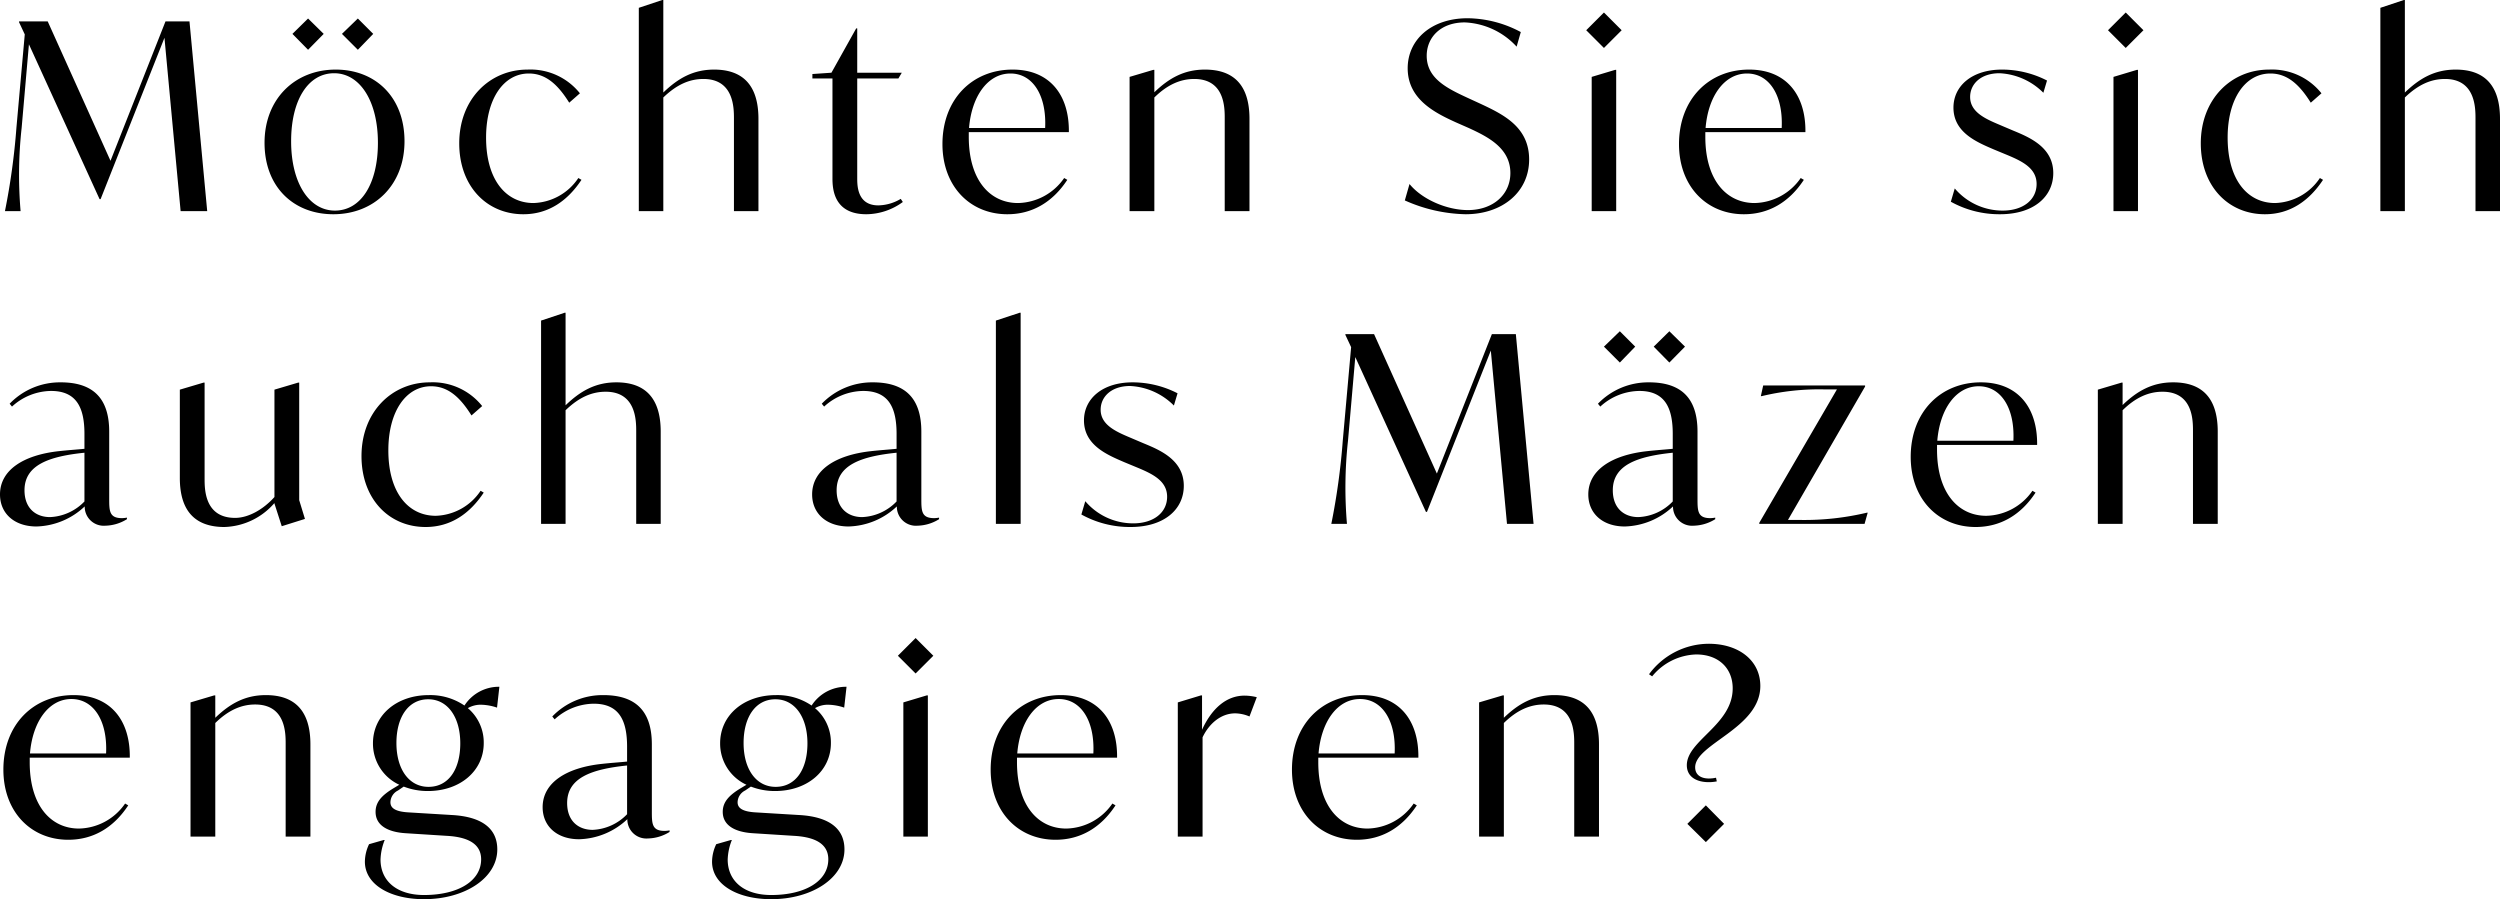 <svg xmlns="http://www.w3.org/2000/svg" width="479.6" height="172.5" viewBox="0 0 479.6 172.5"><path d="M40.6,59,37.2,22.6H32.6L22.05,49.35,10,22.6H4.5v.15L5.6,25.1,4,43A130.137,130.137,0,0,1,1.8,59h3A82.3,82.3,0,0,1,5,43.05L6.4,27,19.95,56.7h.2L32.4,25.75,35.5,59ZM59.95,28.05l3-3.05-3-2.95-3,2.95Zm9.55,0L72.45,25,69.5,22.05,66.45,25ZM64.8,59.6c7.8,0,13.65-5.55,13.65-14,0-8.5-5.6-13.75-13.2-13.75-7.8,0-13.65,5.6-13.65,14.05C51.6,54.4,57.2,59.6,64.8,59.6Zm.3-.7c-4.95,0-8.4-5.3-8.4-13.3,0-7.9,3.25-13.05,8.25-13.05,4.95,0,8.4,5.35,8.4,13.35C73.35,53.75,70.1,58.9,65.1,58.9Zm36.15.7c4.85,0,8.5-2.6,11.15-6.6l-.6-.35a10.72,10.72,0,0,1-8.6,4.8c-5.25,0-9.1-4.4-9.1-12.55,0-7.5,3.4-12.3,8.2-12.3,3.35,0,5.65,2.25,7.75,5.6l2.05-1.8a12.139,12.139,0,0,0-10.05-4.55c-7.25,0-13.1,5.65-13.1,14.15C88.95,54.25,94.25,59.6,101.25,59.6Zm36.6-27.75c-4.05,0-6.95,1.7-9.75,4.4V18.5h-.2L123.4,20V59h4.7V37.2c2.6-2.5,5.05-3.55,7.7-3.55,5.8,0,5.85,5.5,5.85,7.55V59h4.7V41.3C146.35,34.85,143.35,31.85,137.85,31.85Zm35.8,24.8a8.665,8.665,0,0,1-4.3,1.25c-4.05,0-4.05-3.8-4.05-5.25V33.55h7.9l.65-1.1H165.3v-8.5h-.2l-4.75,8.5-3.65.25v.85h3.85v19.2c0,2.15.35,6.85,6.5,6.85a12.01,12.01,0,0,0,7-2.35Zm32.25-12.8c.1-7.05-3.6-12-10.8-12-7.7,0-13.45,5.65-13.45,14.3,0,8.1,5.3,13.45,12.45,13.45,4.7,0,8.65-2.25,11.5-6.6l-.6-.35a11.005,11.005,0,0,1-8.85,4.8c-5.4,0-9.45-4.4-9.45-12.7v-.9ZM194.7,32.6c4.25,0,6.95,4.15,6.65,10.45h-14.6C187.25,36.95,190.35,32.6,194.7,32.6Zm37.3-.75c-4,0-6.9,1.65-9.7,4.35V31.9h-.2l-4.55,1.35V59h4.75V37.2c2.55-2.5,5.05-3.55,7.65-3.55,5.85,0,5.85,5.5,5.85,7.55V59h4.75V41.3C240.55,34.85,237.55,31.85,232,31.85ZM282,59.6c7.05,0,12.2-4.25,12.2-10.5,0-6.2-4.85-8.6-9.35-10.7l-2.5-1.15c-4-1.85-7.8-3.75-7.8-8.05,0-3.5,2.65-6.4,7.3-6.4a14.329,14.329,0,0,1,9.95,4.65l.8-2.8A22.083,22.083,0,0,0,282.4,22c-6.95,0-11.5,4.1-11.5,9.6,0,5.95,5.25,8.55,9.2,10.35l2.5,1.1c3.7,1.7,8,3.85,8,8.65,0,4.1-3.3,7.1-8.15,7.1-4.05,0-8.8-2.05-11.2-5l-.9,3.15A29.905,29.905,0,0,0,282,59.6Zm26.55-31.9,3.4-3.4-3.4-3.4-3.4,3.4ZM306.2,59h4.7V31.9h-.2l-4.5,1.35Zm41-15.15c.1-7.05-3.6-12-10.8-12-7.7,0-13.45,5.65-13.45,14.3,0,8.1,5.3,13.45,12.45,13.45,4.7,0,8.65-2.25,11.5-6.6l-.6-.35a11.005,11.005,0,0,1-8.85,4.8c-5.4,0-9.45-4.4-9.45-12.7v-.9ZM336,32.6c4.25,0,6.95,4.15,6.65,10.45h-14.6C328.55,36.95,331.65,32.6,336,32.6Zm48.55,27c6.4,0,10.2-3.35,10.2-7.9,0-4.95-4.55-6.85-7.7-8.15l-2-.85c-2.8-1.2-6.25-2.45-6.25-5.6,0-2.45,2-4.55,5.65-4.55a12.7,12.7,0,0,1,8.4,3.75l.7-2.35a18.876,18.876,0,0,0-8.65-2.1c-5.7,0-9.3,3.1-9.3,7.3,0,4.75,4.45,6.6,7.7,8l2.05.85c3.15,1.3,6.2,2.6,6.2,5.8,0,3-2.55,5.1-6.5,5.1a12.034,12.034,0,0,1-9.2-4.25l-.75,2.55A19.165,19.165,0,0,0,384.55,59.6Zm24.1-31.9,3.4-3.4-3.4-3.4-3.4,3.4ZM406.3,59H411V31.9h-.2l-4.5,1.35Zm29.05.6c4.85,0,8.5-2.6,11.15-6.6l-.6-.35a10.72,10.72,0,0,1-8.6,4.8c-5.25,0-9.1-4.4-9.1-12.55,0-7.5,3.4-12.3,8.2-12.3,3.35,0,5.65,2.25,7.75,5.6l2.05-1.8a12.139,12.139,0,0,0-10.05-4.55c-7.25,0-13.1,5.65-13.1,14.15C423.05,54.25,428.35,59.6,435.35,59.6Zm36.6-27.75c-4.05,0-6.95,1.7-9.75,4.4V18.5H462L457.5,20V59h4.7V37.2c2.6-2.5,5.05-3.55,7.7-3.55,5.8,0,5.85,5.5,5.85,7.55V59h4.7V41.3C480.45,34.85,477.45,31.85,471.95,31.85ZM24.25,117.9c-2.45,0-2.45-1.4-2.45-3.8V101.3c0-6.45-3.15-9.45-9.3-9.45a13.4,13.4,0,0,0-9.8,4.1l.45.55a11.245,11.245,0,0,1,7.5-3c4.95,0,6.4,3.3,6.4,8.25v2.85c-1.5.15-3.1.25-4.9.45-6.85.75-11.3,3.65-11.3,8.3,0,3.7,2.8,6.15,7,6.15a13.98,13.98,0,0,0,9.25-3.85,3.654,3.654,0,0,0,3.95,3.7,8.15,8.15,0,0,0,4.15-1.25v-.3A5.538,5.538,0,0,1,24.25,117.9Zm-13.8-.2c-2.7,0-4.9-1.65-4.9-5.15,0-4.85,4.7-6.5,11.5-7.2v9.35A9.707,9.707,0,0,1,10.45,117.7Zm47.8-3.25V91.9h-.2L53.5,93.25v20.6c-2.2,2.45-5.05,4-7.55,4-5.85,0-5.85-5.5-5.85-7.55V91.9h-.2l-4.55,1.35V110.2c0,6.4,3,9.4,8.55,9.4a13.174,13.174,0,0,0,9.6-4.6v.1l1.4,4.35,4.45-1.4ZM82.5,119.6c4.85,0,8.5-2.6,11.15-6.6l-.6-.35a10.72,10.72,0,0,1-8.6,4.8c-5.25,0-9.1-4.4-9.1-12.55,0-7.5,3.4-12.3,8.2-12.3,3.35,0,5.65,2.25,7.75,5.6l2.05-1.8A12.139,12.139,0,0,0,83.3,91.85c-7.25,0-13.1,5.65-13.1,14.15C70.2,114.25,75.5,119.6,82.5,119.6Zm36.6-27.75c-4.05,0-6.95,1.7-9.75,4.4V78.5h-.2l-4.5,1.5v39h4.7V97.2c2.6-2.5,5.05-3.55,7.7-3.55,5.8,0,5.85,5.5,5.85,7.55V119h4.7V101.3C127.6,94.85,124.6,91.85,119.1,91.85Zm60.95,26.05c-2.45,0-2.45-1.4-2.45-3.8V101.3c0-6.45-3.15-9.45-9.3-9.45a13.4,13.4,0,0,0-9.8,4.1l.45.55a11.245,11.245,0,0,1,7.5-3c4.95,0,6.4,3.3,6.4,8.25v2.85c-1.5.15-3.1.25-4.9.45-6.85.75-11.3,3.65-11.3,8.3,0,3.7,2.8,6.15,7,6.15a13.98,13.98,0,0,0,9.25-3.85,3.654,3.654,0,0,0,3.95,3.7A8.15,8.15,0,0,0,181,118.1v-.3A5.538,5.538,0,0,1,180.05,117.9Zm-13.8-.2c-2.7,0-4.9-1.65-4.9-5.15,0-4.85,4.7-6.5,11.5-7.2v9.35A9.707,9.707,0,0,1,166.25,117.7ZM191.9,119h4.75V78.5h-.2L191.9,80Zm25.85.6c6.4,0,10.2-3.35,10.2-7.9,0-4.95-4.55-6.85-7.7-8.15l-2-.85c-2.8-1.2-6.25-2.45-6.25-5.6,0-2.45,2-4.55,5.65-4.55a12.7,12.7,0,0,1,8.4,3.75l.7-2.35a18.876,18.876,0,0,0-8.65-2.1c-5.7,0-9.3,3.1-9.3,7.3,0,4.75,4.45,6.6,7.7,8l2.05.85c3.15,1.3,6.2,2.6,6.2,5.8,0,3-2.55,5.1-6.5,5.1a12.034,12.034,0,0,1-9.2-4.25l-.75,2.55A19.165,19.165,0,0,0,217.75,119.6Zm77.3-.6-3.4-36.4h-4.6L276.5,109.35,264.45,82.6h-5.5v.15l1.1,2.35-1.6,17.9a130.142,130.142,0,0,1-2.2,16h3a82.3,82.3,0,0,1,.2-15.95L260.85,87l13.55,29.7h.2l12.25-30.95,3.1,33.25Zm19.5-34-2.95-2.95L308.55,85l3.05,3.05Zm9.55,0-3-2.95-3,2.95,3,3.05Zm4.85,32.9c-2.45,0-2.45-1.4-2.45-3.8V101.3c0-6.45-3.15-9.45-9.3-9.45a13.4,13.4,0,0,0-9.8,4.1l.45.55a11.245,11.245,0,0,1,7.5-3c4.95,0,6.4,3.3,6.4,8.25v2.85c-1.5.15-3.1.25-4.9.45-6.85.75-11.3,3.65-11.3,8.3,0,3.7,2.8,6.15,7,6.15a13.98,13.98,0,0,0,9.25-3.85,3.654,3.654,0,0,0,3.95,3.7,8.15,8.15,0,0,0,4.15-1.25v-.3A5.539,5.539,0,0,1,328.95,117.9Zm-13.8-.2c-2.7,0-4.9-1.65-4.9-5.15,0-4.85,4.7-6.5,11.5-7.2v9.35A9.707,9.707,0,0,1,315.15,117.7Zm43.85-.85a51.787,51.787,0,0,1-12.55,1.4h-2.6l14.8-25.6v-.2H339.1l-.45,2.05h.15a46.964,46.964,0,0,1,12-1.3h2.45l-14.9,25.6v.2h20.2l.6-2.15Zm32.65-13c.1-7.05-3.6-12-10.8-12-7.7,0-13.45,5.65-13.45,14.3,0,8.1,5.3,13.45,12.45,13.45,4.7,0,8.65-2.25,11.5-6.6l-.6-.35a11.005,11.005,0,0,1-8.85,4.8c-5.4,0-9.45-4.4-9.45-12.7v-.9ZM380.45,92.6c4.25,0,6.95,4.15,6.65,10.45H372.5C373,96.95,376.1,92.6,380.45,92.6Zm37.3-.75c-4,0-6.9,1.65-9.7,4.35V91.9h-.2l-4.55,1.35V119h4.75V97.2c2.55-2.5,5.05-3.55,7.65-3.55,5.85,0,5.85,5.5,5.85,7.55V119h4.75V101.3C426.3,94.85,423.3,91.85,417.75,91.85Zm-392,72c.1-7.05-3.6-12-10.8-12-7.7,0-13.45,5.65-13.45,14.3,0,8.1,5.3,13.45,12.45,13.45,4.7,0,8.65-2.25,11.5-6.6l-.6-.35a11,11,0,0,1-8.85,4.8c-5.4,0-9.45-4.4-9.45-12.7v-.9ZM14.55,152.6c4.25,0,6.95,4.15,6.65,10.45H6.6C7.1,156.95,10.2,152.6,14.55,152.6Zm37.3-.75c-4,0-6.9,1.65-9.7,4.35v-4.3h-.2l-4.55,1.35V179h4.75V157.2c2.55-2.5,5.05-3.55,7.65-3.55,5.85,0,5.85,5.5,5.85,7.55V179H60.4V161.3C60.4,154.85,57.4,151.85,51.85,151.85Zm35.65,23-8.25-.5c-2.7-.15-3.5-.9-3.5-1.95a2.587,2.587,0,0,1,1.45-2.25l1.1-.75a12.618,12.618,0,0,0,4.65.85c6.1,0,10.7-3.8,10.7-9.2a8.6,8.6,0,0,0-3.05-6.7,4.913,4.913,0,0,1,2.7-.65,10.221,10.221,0,0,1,2.9.55l.45-4a7.85,7.85,0,0,0-6.7,3.6,11.676,11.676,0,0,0-6.85-2c-6.1,0-10.7,3.8-10.7,9.25a8.683,8.683,0,0,0,5.05,7.95l-1,.6c-2.35,1.4-3.55,2.7-3.55,4.6,0,2.6,2.35,3.9,5.85,4.1l7.85.5c4.45.25,6.55,1.8,6.55,4.5,0,4.15-4.4,6.85-10.95,6.85-5.3,0-8.35-2.75-8.35-6.8a11,11,0,0,1,.8-3.75h-.2l-2.8.8a7.973,7.973,0,0,0-.8,3.35c0,4.45,4.95,7.2,11.35,7.2,7.8,0,14.05-4.05,14.05-9.55C96.25,177.3,93.1,175.15,87.5,174.85ZM83,152.65c3.75,0,6.15,3.45,6.15,8.45s-2.25,8.35-6.1,8.35c-3.75,0-6.15-3.4-6.15-8.4S79.2,152.65,83,152.65Zm45.35,25.25c-2.45,0-2.45-1.4-2.45-3.8V161.3c0-6.45-3.15-9.45-9.3-9.45a13.4,13.4,0,0,0-9.8,4.1l.45.55a11.245,11.245,0,0,1,7.5-3c4.95,0,6.4,3.3,6.4,8.25v2.85c-1.5.15-3.1.25-4.9.45-6.85.75-11.3,3.65-11.3,8.3,0,3.7,2.8,6.15,7,6.15a13.98,13.98,0,0,0,9.25-3.85,3.654,3.654,0,0,0,3.95,3.7,8.15,8.15,0,0,0,4.15-1.25v-.3A5.538,5.538,0,0,1,128.35,177.9Zm-13.8-.2c-2.7,0-4.9-1.65-4.9-5.15,0-4.85,4.7-6.5,11.5-7.2v9.35A9.707,9.707,0,0,1,114.55,177.7Zm39.55-2.85-8.25-.5c-2.7-.15-3.5-.9-3.5-1.95a2.587,2.587,0,0,1,1.45-2.25l1.1-.75a12.618,12.618,0,0,0,4.65.85c6.1,0,10.7-3.8,10.7-9.2a8.6,8.6,0,0,0-3.05-6.7,4.913,4.913,0,0,1,2.7-.65,10.221,10.221,0,0,1,2.9.55l.45-4a7.85,7.85,0,0,0-6.7,3.6,11.676,11.676,0,0,0-6.85-2c-6.1,0-10.7,3.8-10.7,9.25a8.683,8.683,0,0,0,5.05,7.95l-1,.6c-2.35,1.4-3.55,2.7-3.55,4.6,0,2.6,2.35,3.9,5.85,4.1l7.85.5c4.45.25,6.55,1.8,6.55,4.5,0,4.15-4.4,6.85-10.95,6.85-5.3,0-8.35-2.75-8.35-6.8a11,11,0,0,1,.8-3.75h-.2l-2.8.8a7.973,7.973,0,0,0-.8,3.35c0,4.45,4.95,7.2,11.35,7.2,7.8,0,14.05-4.05,14.05-9.55C162.85,177.3,159.7,175.15,154.1,174.85Zm-4.5-22.2c3.75,0,6.15,3.45,6.15,8.45s-2.25,8.35-6.1,8.35c-3.75,0-6.15-3.4-6.15-8.4S145.8,152.65,149.6,152.65Zm26.9-4.95,3.4-3.4-3.4-3.4-3.4,3.4ZM174.15,179h4.7V151.9h-.2l-4.5,1.35Zm41-15.15c.1-7.05-3.6-12-10.8-12-7.7,0-13.45,5.65-13.45,14.3,0,8.1,5.3,13.45,12.45,13.45,4.7,0,8.65-2.25,11.5-6.6l-.6-.35a11,11,0,0,1-8.85,4.8c-5.4,0-9.45-4.4-9.45-12.7v-.9Zm-11.2-11.25c4.25,0,6.95,4.15,6.65,10.45H196C196.5,156.95,199.6,152.6,203.95,152.6Zm35.65-.65c-3.5,0-6.3,2.5-8.15,6.55v-6.6h-.2l-4.45,1.35V179h4.75V159.95c1.25-2.65,3.55-4.6,6.25-4.6a7.2,7.2,0,0,1,2.75.6l1.4-3.7A9.974,9.974,0,0,0,239.6,151.95Zm33.35,11.9c.1-7.05-3.6-12-10.8-12-7.7,0-13.45,5.65-13.45,14.3,0,8.1,5.3,13.45,12.45,13.45,4.7,0,8.65-2.25,11.5-6.6l-.6-.35a11,11,0,0,1-8.85,4.8c-5.4,0-9.45-4.4-9.45-12.7v-.9Zm-11.2-11.25c4.25,0,6.95,4.15,6.65,10.45H253.8C254.3,156.95,257.4,152.6,261.75,152.6Zm37.3-.75c-4,0-6.9,1.65-9.7,4.35v-4.3h-.2l-4.55,1.35V179h4.75V157.2c2.55-2.5,5.05-3.55,7.65-3.55,5.85,0,5.85,5.5,5.85,7.55V179h4.75V161.3C307.6,154.85,304.6,151.85,299.05,151.85Zm29.6,16.7a7.762,7.762,0,0,0,1.55-.15l-.15-.7a6.562,6.562,0,0,1-1.35.15c-1.55,0-2.65-.7-2.65-2.15,0-4.5,12.5-7.5,12.5-15.6,0-4.95-4.2-8.1-9.9-8.1a14.293,14.293,0,0,0-11.45,5.85l.6.4a11.327,11.327,0,0,1,8.45-4.2c4.35,0,7,2.7,7,6.5,0,7-8.8,10-8.8,14.75C324.45,167.55,326.35,168.55,328.65,168.55Zm-.55,11.5,3.5-3.5L328.1,173l-3.55,3.55Z" transform="translate(-0.85 -18.5)"></path></svg>